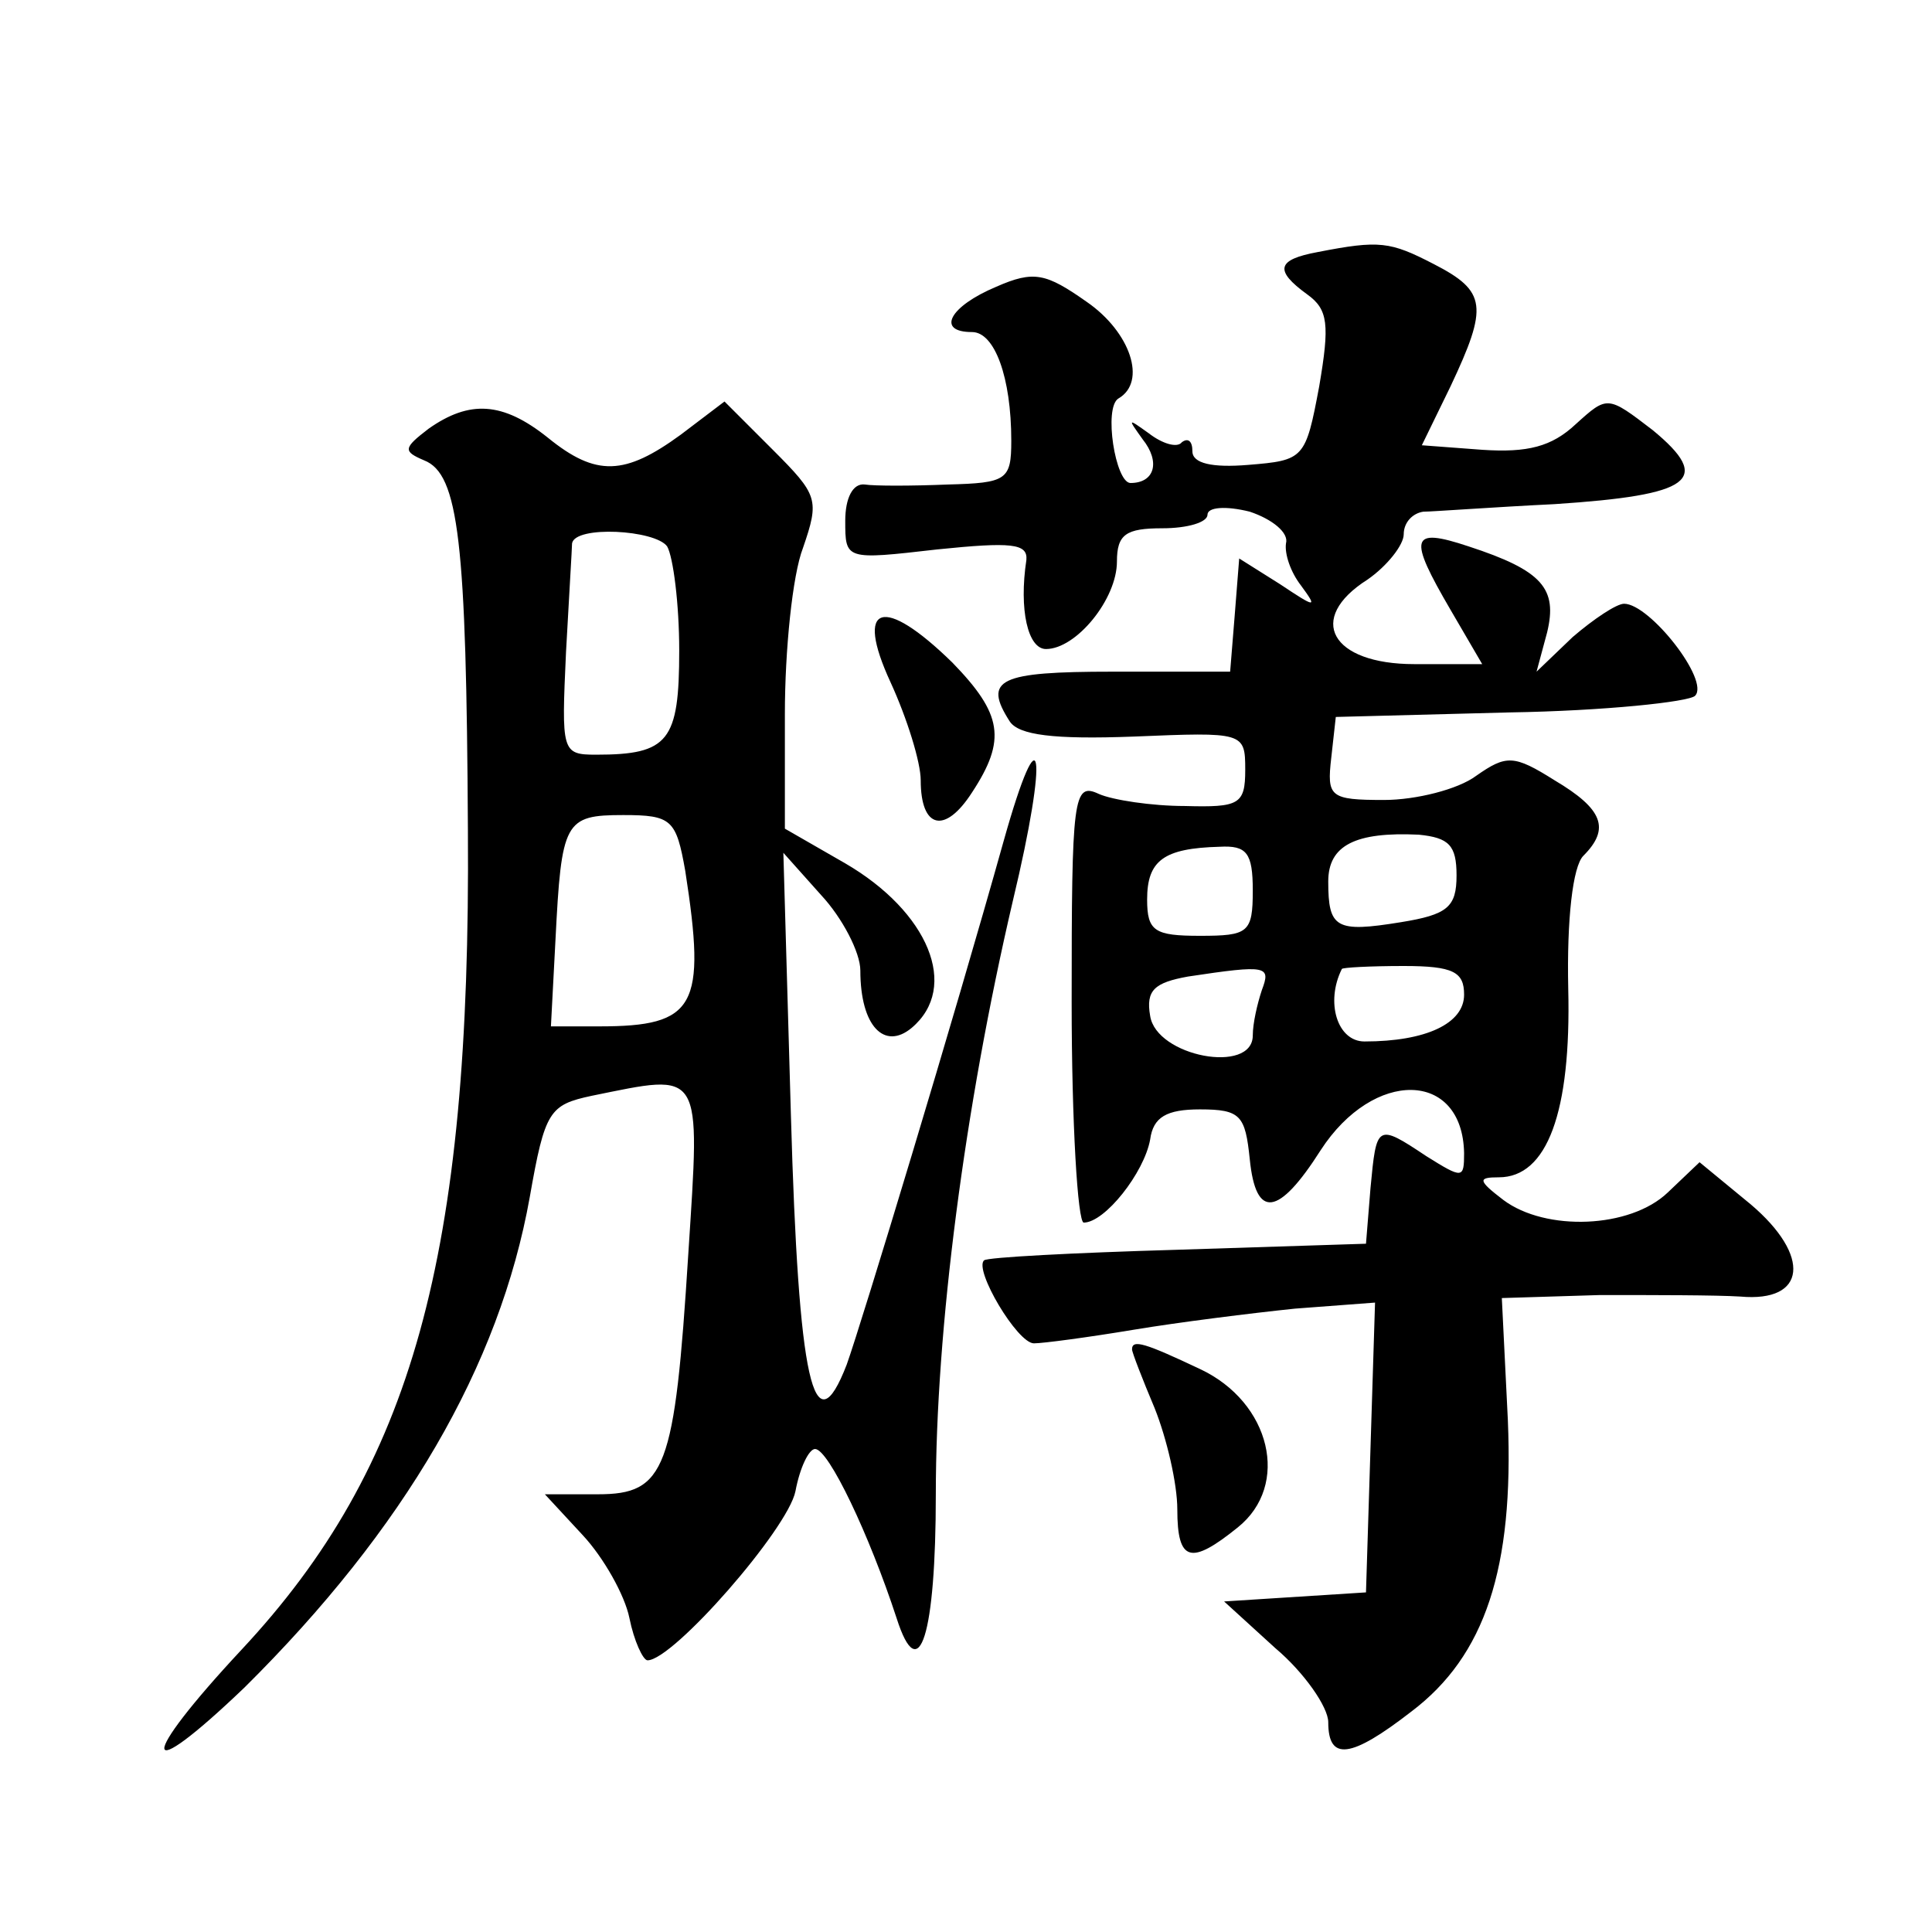 <?xml version="1.0" standalone="no"?>
<!DOCTYPE svg PUBLIC "-//W3C//DTD SVG 20010904//EN"
 "http://www.w3.org/TR/2001/REC-SVG-20010904/DTD/svg10.dtd">
<svg version="1.0" xmlns="http://www.w3.org/2000/svg"
 width="128pt" height="128pt" viewBox="0 0 128 128"
 preserveAspectRatio="xMidYMid meet">
<g transform="translate(0,128) scale(0.1,-0.1)"
fill="#0" stroke="none">
<path d="M873 1113 c-27 -5 -29 -12 -7 -28 14 -10 15 -20 8 -61 -9 -48 -10 -49
-47 -52 -24 -2 -37 1 -37 9 0 7 -3 9 -7 6 -3 -4 -13 -1 -22 6 -14 10 -14 10 -4
-4 12 -15 8 -29 -8 -29 -10 0 -18 50 -8 56 19 11 8 44 -21 64 -27 19 -35 21 -60
10 -31 -13 -40 -30 -16 -30 15 0 26 -30 26 -72 0 -26 -3 -28 -42 -29 -24 -1 -49
-1 -55 0 -8 1 -13 -9 -13 -24 0 -26 0 -26 61 -19 49 5 60 4 59 -7 -5 -33 1 -59
13 -59 20 0 47 33 47 58 0 18 6 22 30 22 17 0 30 4 30 9 0 5 12 6 28 2 15 -5 26
-14 24 -21 -1 -7 3 -19 10 -28 11 -15 10 -15 -14 1 l-27 17 -3 -38 -3 -37 -78 0
c-75 0 -86 -5 -68 -33 6 -9 29 -12 82 -10 73 3 74 3 74 -22 0 -23 -4 -25 -40 -24
-22 0 -48 4 -57 8 -17 8 -18 -2 -18 -138 0 -80 4 -146 8 -146 14 0 40 33 44 55
2 15 11 20 33 20 27 0 30 -4 33 -33 4 -40 19 -38 47 6 35 54 94 53 95 -2 0 -17
-1 -17 -25 -2 -33 22 -33 21 -37 -21 l-3 -37 -125 -4 c-69 -2 -126 -5 -128 -7 -7
-6 22 -55 33 -55 6 0 36 4 66 9 30 5 78 11 107 14 l53 4 -3 -96 -3 -96 -47 -3 -47
-3 34 -31 c19 -16 35 -39 35 -49 0 -26 15 -24 55 7 49 37 68 95 64 193 l-4 81 65
2 c36 0 77 0 93 -1 44 -4 47 27 7 61 l-34 28 -21 -20 c-25 -24 -81 -26 -109 -5
-17 13 -17 15 -3 15 32 0 48 43 46 125 -1 46 3 81 10 88 18 18 13 31 -19 50 -27
17 -32 17 -52 3 -12 -9 -40 -16 -61 -16 -36 0 -38 2 -35 28 l3 27 115 3 c63 1 119
7 123 11 10 10 -30 61 -47 61 -5 0 -20 -10 -34 -22 l-24 -23 7 26 c7 29 -3 41 -52
57 -39 13 -40 6 -12 -42 l21 -36 -45 0 c-55 0 -72 30 -31 56 13 9 24 23 24 30 0
8 6 14 13 15 6 0 46 3 87 5 91 6 105 16 65 49 -30 23 -30 23 -51 4 -16 -15 -32
-19 -62 -17 l-40 3 19 39 c25 53 24 63 -11 81 -29 15 -36 16 -77 8z m92 -413 c0
-21 -6 -26 -37 -31 -43 -7 -48 -4 -48 27 0 24 18 33 60 31 20 -2 25 -7 25 -27z
m-135 -10 c0 -28 -3 -30 -35 -30 -30 0 -35 3 -35 24 0 26 11 34 48 35 18 1 22 -4
22 -29z m6 -66 c-3 -9 -6 -22 -6 -30 0 -26 -64 -14 -68 13 -3 17 3 22 25 26 53
8 55 7 49 -9z m134 -3 c0 -19 -25 -31 -66 -31 -18 0 -26 26 -15 48 0 1 19 2 41
2 33 0 40 -4 40 -19z M284 996 c-17 -13 -17 -15 -3 -21 23 -9 28 -54 29 -245 2
-283 -37 -422 -150 -543 -69 -74 -68 -92 2 -25 106 105 169 213 189 325 10 57 13
61 41 67 74 15 72 19 64 -105 -9 -143 -15 -159 -60 -159 l-35 0 25 -27 c14 -15
28 -40 31 -55 3 -15 9 -28 12 -28 17 0 93 87 98 112 3 16 9 28 13 28 9 0 36 -57
54 -112 15 -47 26 -11 26 82 0 109 19 256 51 393 24 100 19 129 -6 40 -33 -118
-94 -319 -104 -347 -22 -57 -32 -11 -37 165 l-5 174 25 -28 c14 -15 26 -38 26 -50
0 -37 16 -53 34 -38 32 27 11 77 -44 109 l-40 23 0 76 c0 42 5 92 12 110 11 32
10 35 -20 65 l-32 32 -29 -22 c-37 -27 -56 -28 -88 -2 -30 24 -52 25 -79 6z m158
-78 c4 -7 8 -38 8 -69 0 -60 -7 -69 -55 -69 -23 0 -23 2 -20 68 2 37 4 69 4 72
2 12 55 9 63 -2z m12 -215 c14 -90 7 -103 -57 -103 l-32 0 3 57 c4 79 6 83 45 83
32 0 35 -3 41 -37z M590 828 c11 -24 20 -53 20 -65 0 -32 16 -36 34 -8 23 35 20
52 -13 86 -46 45 -65 39 -41 -13z M750 386 c0 -2 7 -20 15 -39 8 -20 15 -50 15
-67 0 -35 9 -37 40 -12 35 28 22 83 -25 105 -36 17 -45 20 -45 13z"/>
</g>
</svg>
